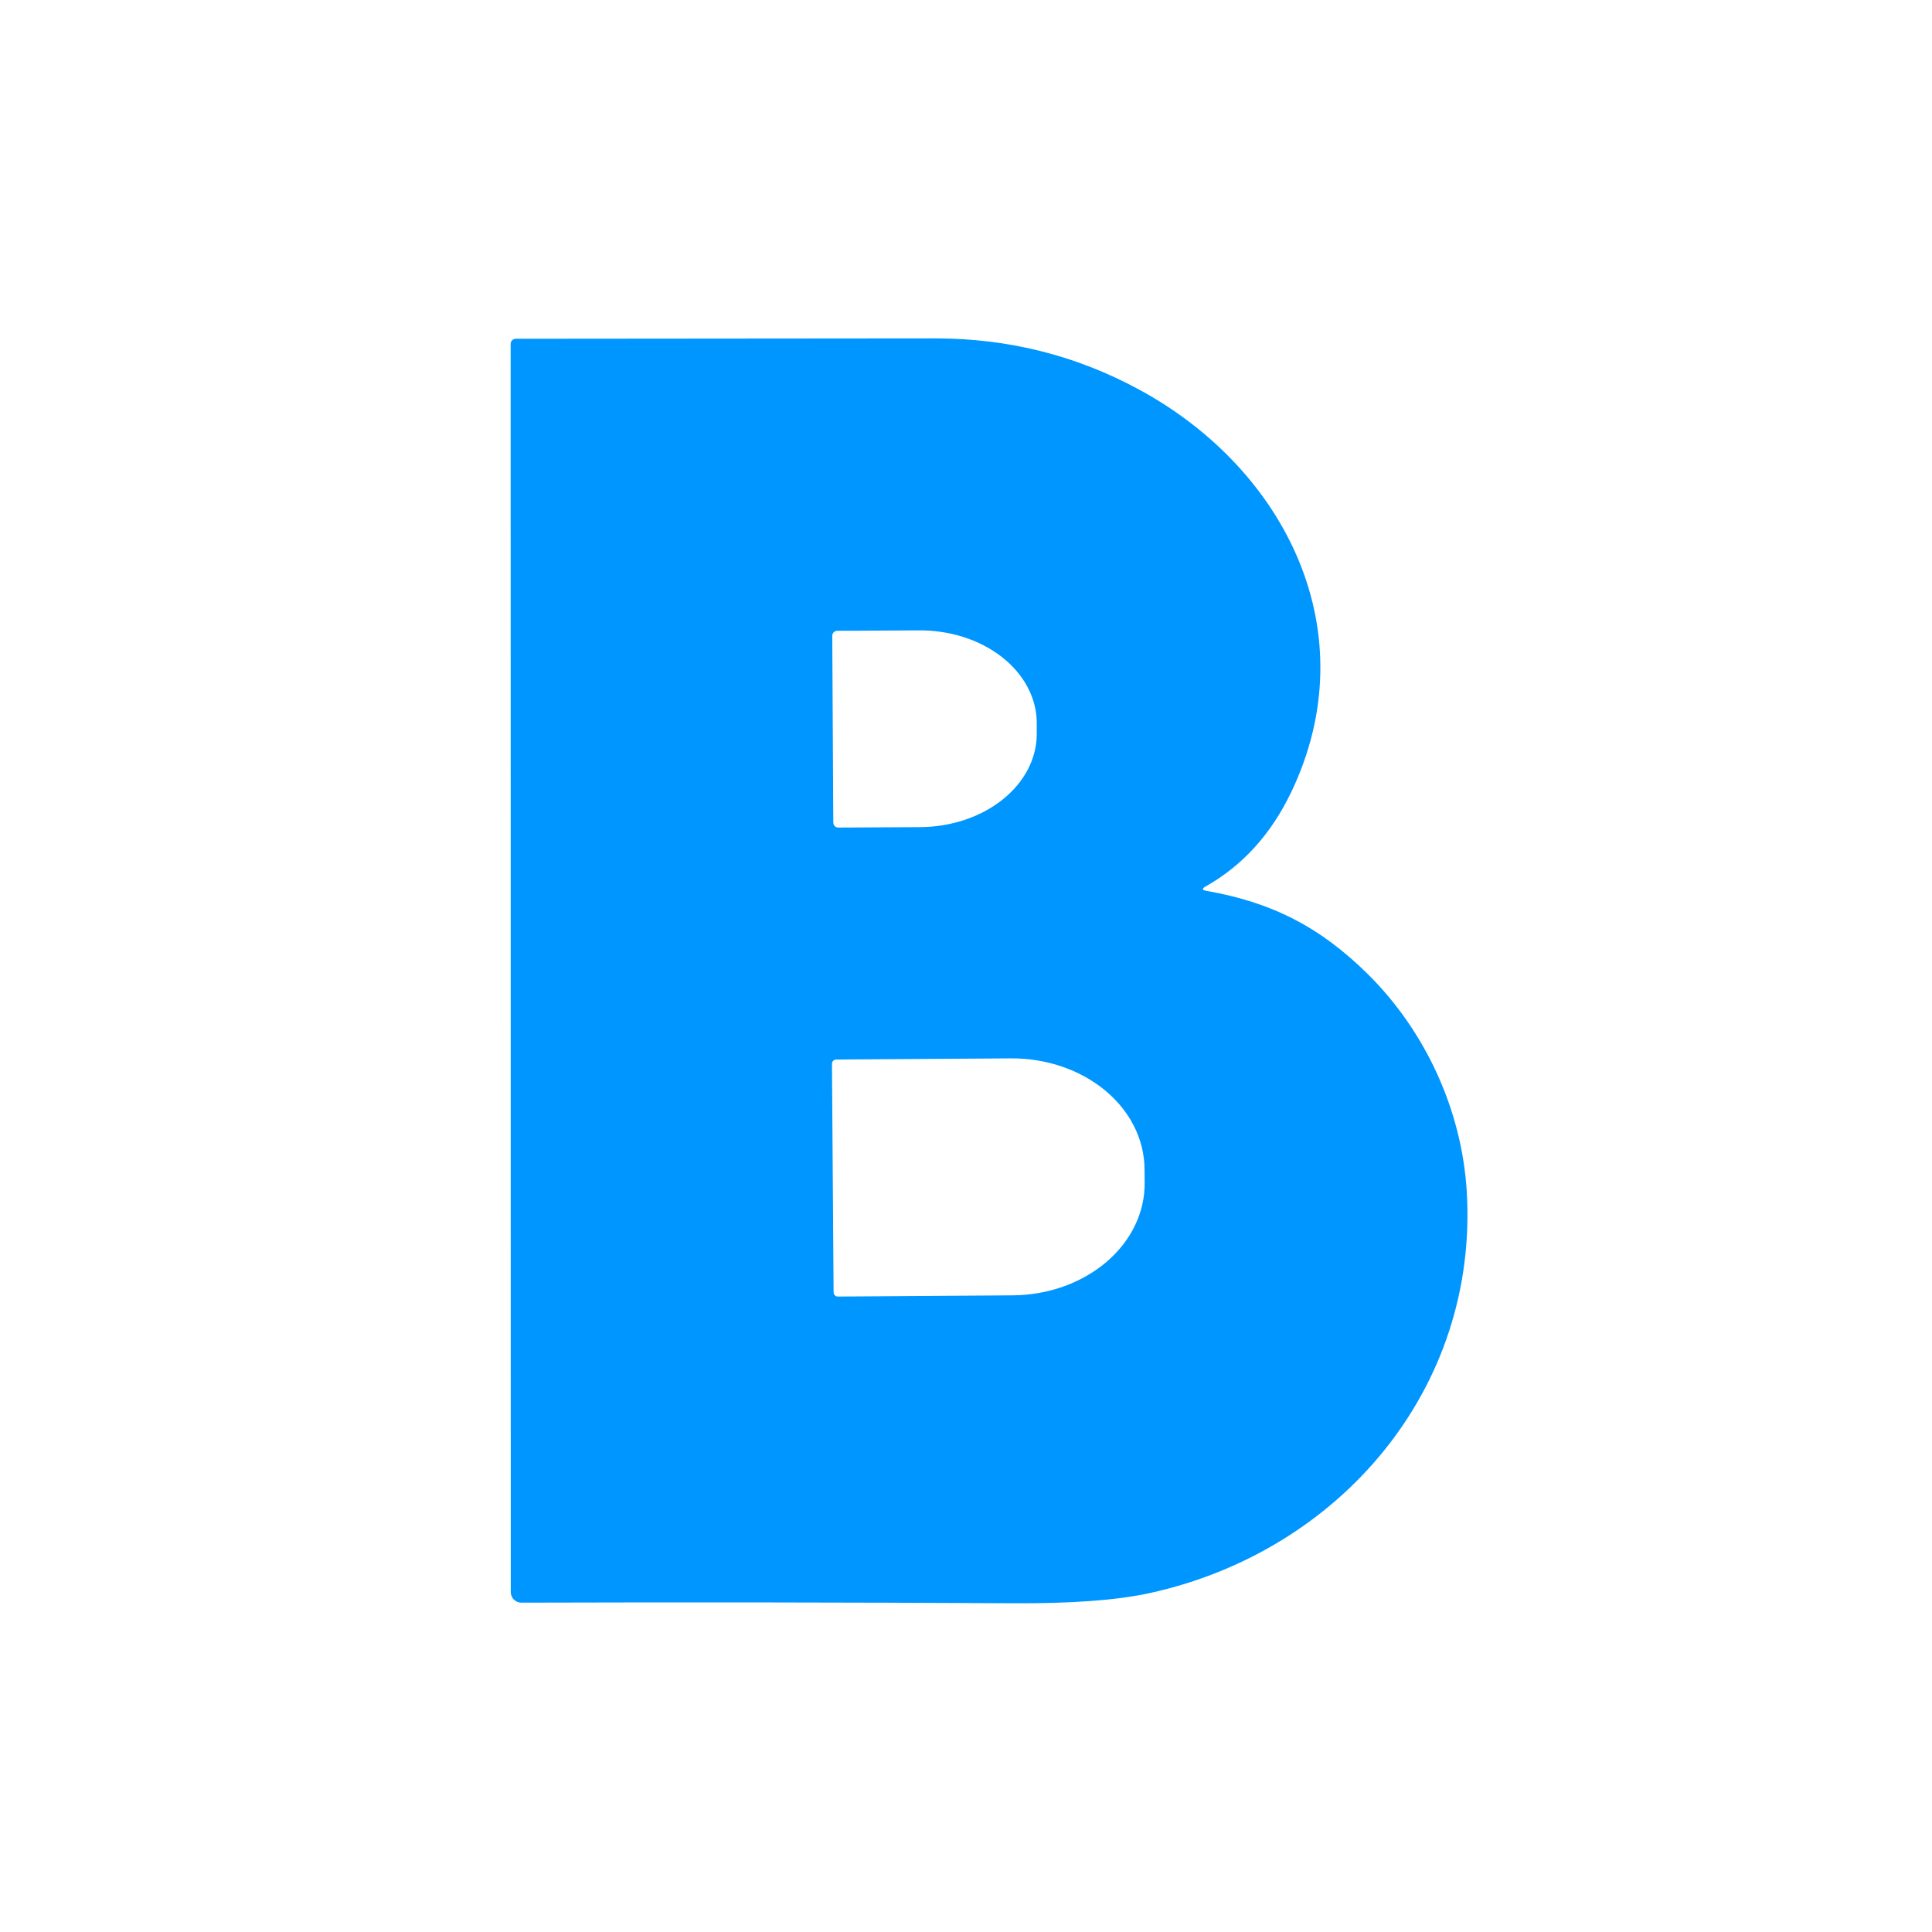 <svg width="32" height="32" viewBox="0 0 32 32" fill="none" xmlns="http://www.w3.org/2000/svg">
<path fill-rule="evenodd" clip-rule="evenodd" d="M19.98 14.755C21.055 14.943 21.861 15.345 22.668 16.147C23.625 17.1 24.213 18.406 24.294 19.732C24.491 22.994 22.202 25.694 19.041 26.387C18.504 26.504 17.751 26.561 16.783 26.555C14.025 26.54 11.309 26.537 8.635 26.545C8.588 26.545 8.544 26.527 8.511 26.494C8.479 26.461 8.46 26.417 8.46 26.371L8.458 5.697C8.458 5.686 8.46 5.674 8.464 5.664C8.469 5.654 8.475 5.644 8.483 5.636C8.491 5.628 8.5 5.622 8.51 5.618C8.521 5.614 8.532 5.611 8.543 5.611C10.825 5.608 13.144 5.606 15.499 5.605C16.706 5.605 17.832 5.889 18.875 6.457C21.31 7.781 22.648 10.486 21.386 13.122C21.051 13.819 20.579 14.339 19.968 14.683C19.905 14.719 19.909 14.743 19.98 14.755ZM13.785 10.531C13.785 10.509 13.794 10.488 13.809 10.472C13.825 10.457 13.846 10.448 13.868 10.448L15.222 10.441C15.477 10.439 15.73 10.478 15.966 10.554C16.202 10.63 16.417 10.743 16.598 10.885C16.779 11.027 16.923 11.197 17.021 11.383C17.12 11.57 17.171 11.77 17.172 11.973V12.149C17.174 12.557 16.972 12.95 16.609 13.241C16.247 13.532 15.754 13.697 15.239 13.7L13.885 13.707C13.863 13.707 13.842 13.699 13.826 13.683C13.811 13.668 13.802 13.646 13.802 13.624L13.785 10.531ZM13.785 17.594C13.781 17.603 13.78 17.612 13.78 17.621L13.807 21.405C13.807 21.424 13.815 21.442 13.828 21.454C13.841 21.468 13.859 21.475 13.877 21.475L16.771 21.455C17.06 21.453 17.346 21.404 17.613 21.309C17.879 21.214 18.121 21.076 18.324 20.904C18.527 20.731 18.688 20.526 18.797 20.301C18.906 20.076 18.961 19.835 18.959 19.593L18.957 19.361C18.953 18.871 18.718 18.403 18.303 18.06C17.888 17.717 17.328 17.526 16.744 17.53L13.851 17.549C13.841 17.549 13.832 17.551 13.823 17.555C13.815 17.558 13.807 17.564 13.8 17.57C13.794 17.577 13.789 17.585 13.785 17.594Z" fill="#0096FF"/>
</svg>
